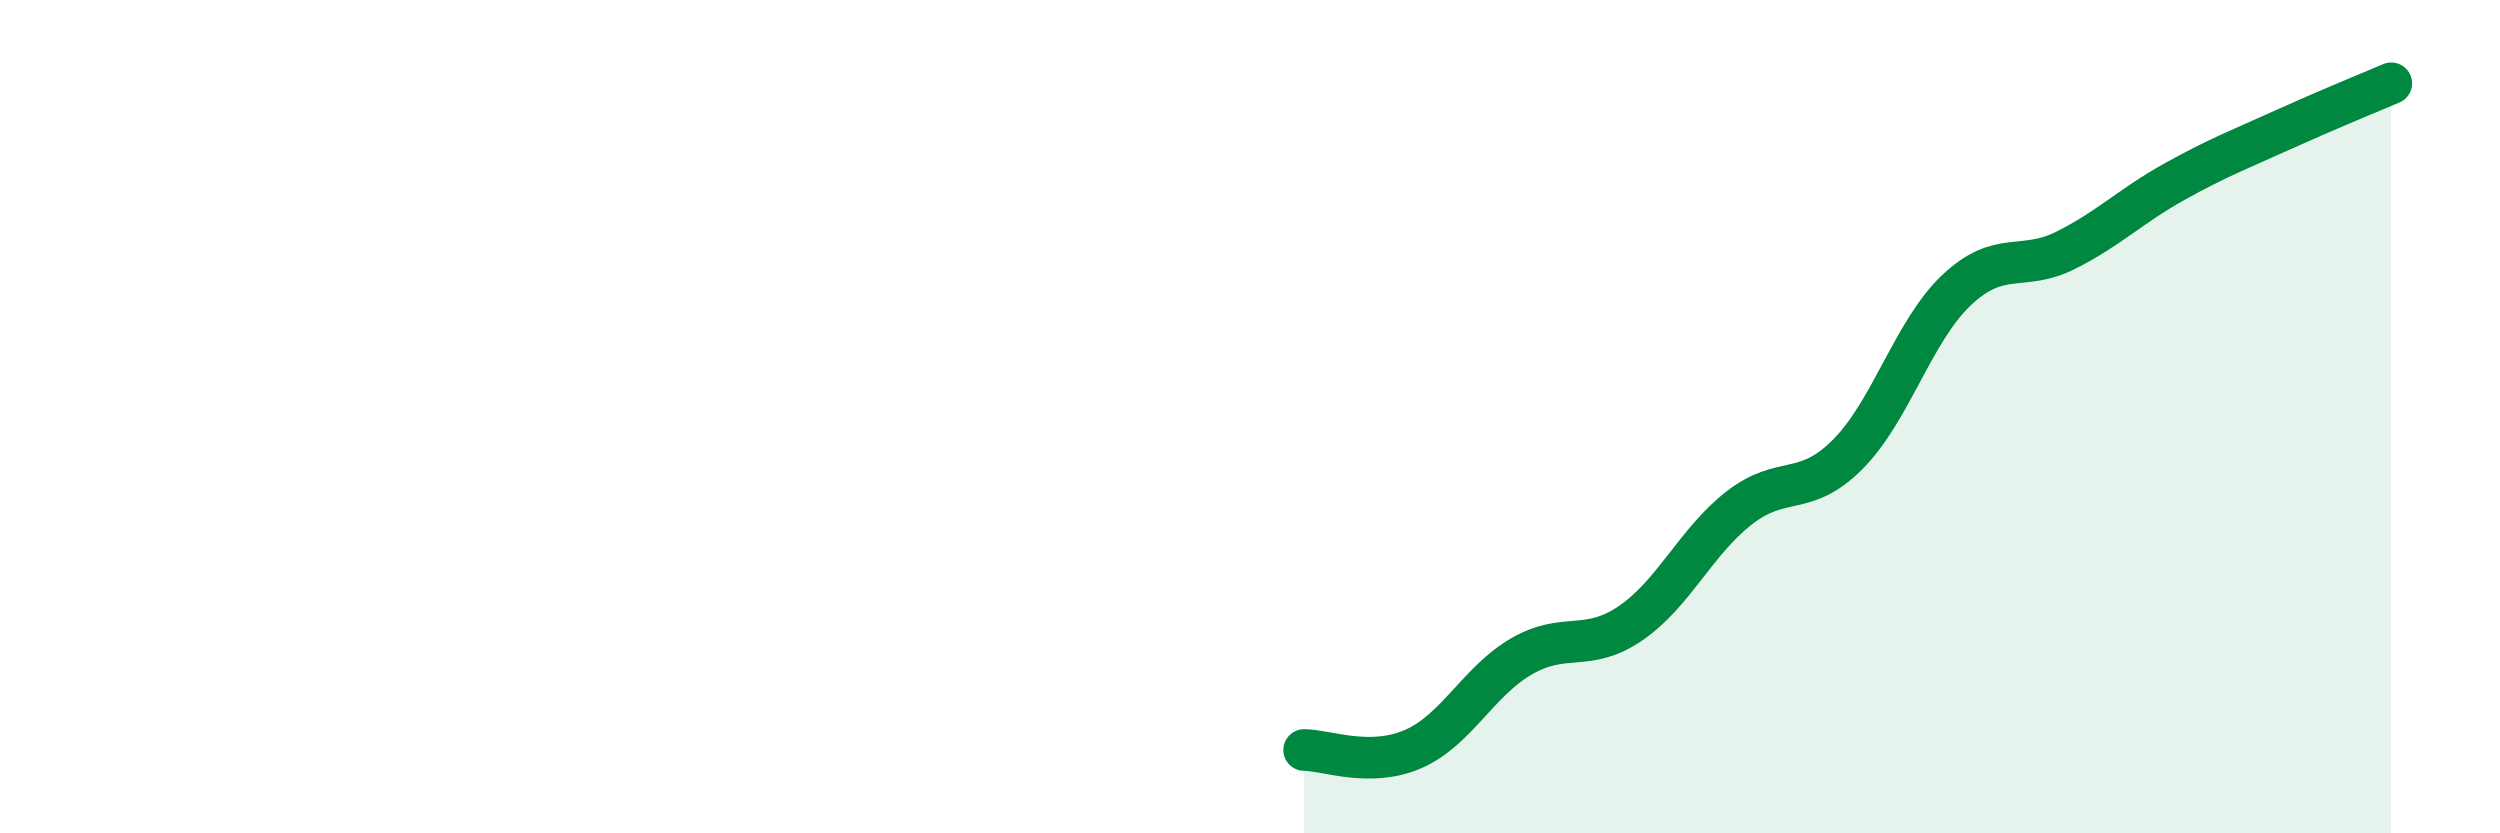 
    <svg width="60" height="20" viewBox="0 0 60 20" xmlns="http://www.w3.org/2000/svg">
      <path
        d="M 31.3,18 C 31.82,18 32.87,18.43 33.91,17.98 C 34.95,17.53 35.48,16.35 36.52,15.75 C 37.56,15.15 38.09,15.67 39.13,14.96 C 40.17,14.25 40.7,13 41.74,12.19 C 42.78,11.38 43.31,11.95 44.35,10.9 C 45.39,9.85 45.92,7.94 46.96,6.96 C 48,5.98 48.53,6.53 49.57,6.01 C 50.61,5.49 51.13,4.95 52.17,4.37 C 53.21,3.79 53.74,3.59 54.78,3.12 C 55.82,2.65 56.87,2.22 57.39,2L57.39 20L31.3 20Z"
        fill="#008740"
        opacity="0.1"
        stroke-linecap="round"
        stroke-linejoin="round"
      />
      <path
        d="M 31.3,18 C 31.82,18 32.87,18.43 33.91,17.98 C 34.95,17.53 35.48,16.35 36.52,15.75 C 37.56,15.15 38.09,15.67 39.13,14.96 C 40.17,14.25 40.7,13 41.74,12.19 C 42.78,11.38 43.31,11.95 44.35,10.9 C 45.39,9.85 45.92,7.94 46.96,6.96 C 48,5.98 48.53,6.53 49.57,6.01 C 50.61,5.49 51.13,4.95 52.17,4.37 C 53.21,3.79 53.74,3.59 54.78,3.12 C 55.82,2.65 56.87,2.22 57.39,2"
        stroke="#008740"
        stroke-width="1"
        fill="none"
        stroke-linecap="round"
        stroke-linejoin="round"
      />
    </svg>
  
